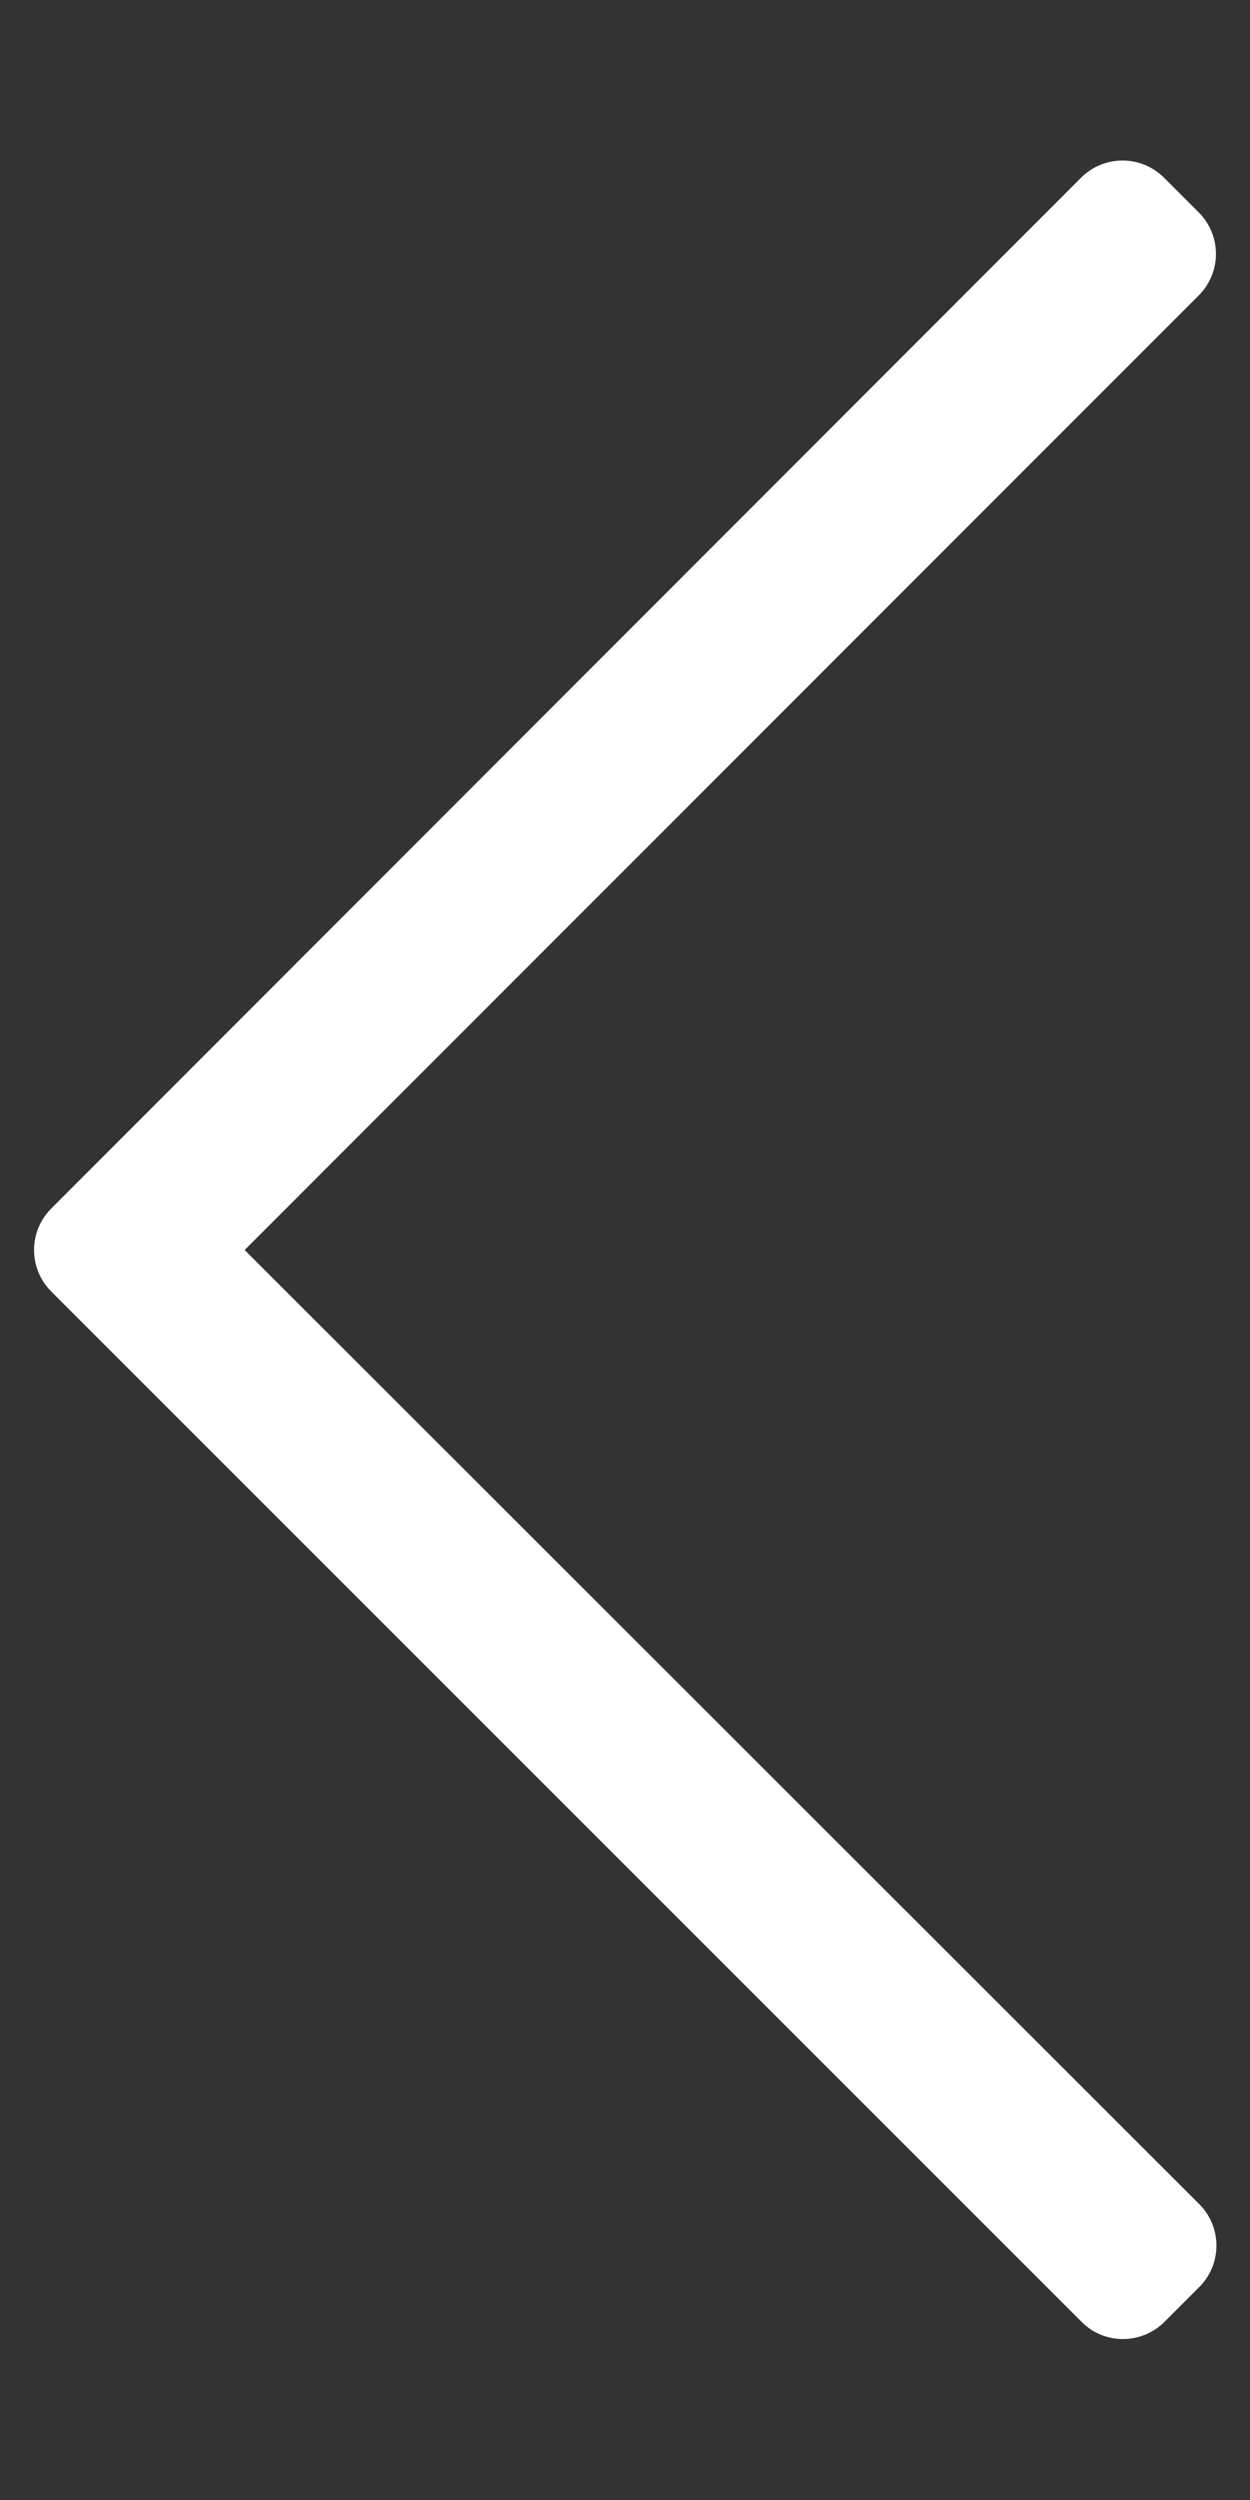 <?xml version="1.0" encoding="utf-8"?>
<!-- Generator: Adobe Illustrator 22.1.0, SVG Export Plug-In . SVG Version: 6.00 Build 0)  -->
<svg version="1.1" id="Layer_1" xmlns="http://www.w3.org/2000/svg" xmlns:xlink="http://www.w3.org/1999/xlink" x="0px" y="0px"
	 width="256px" height="512px" viewBox="0 0 256 512" style="enable-background:new 0 0 256 512;" xml:space="preserve">
<rect x="0" y="0" width="256" height="512" fill="#333333" stroke="none"/>
<style type="text/css">
	.st0{fill:#FFFFFF;}
</style>
<path class="st0" d="M238.5,475.5l7.1-7.1c4.7-4.7,4.7-12.3,0-17L50.1,256L245.5,60.5c4.7-4.7,4.7-12.3,0-17l-7.1-7.1
	c-4.7-4.7-12.3-4.7-17,0L10.5,247.5c-4.7,4.7-4.7,12.3,0,17l211.1,211.1C226.2,480.2,233.8,480.2,238.5,475.5L238.5,475.5z"/>
</svg>
